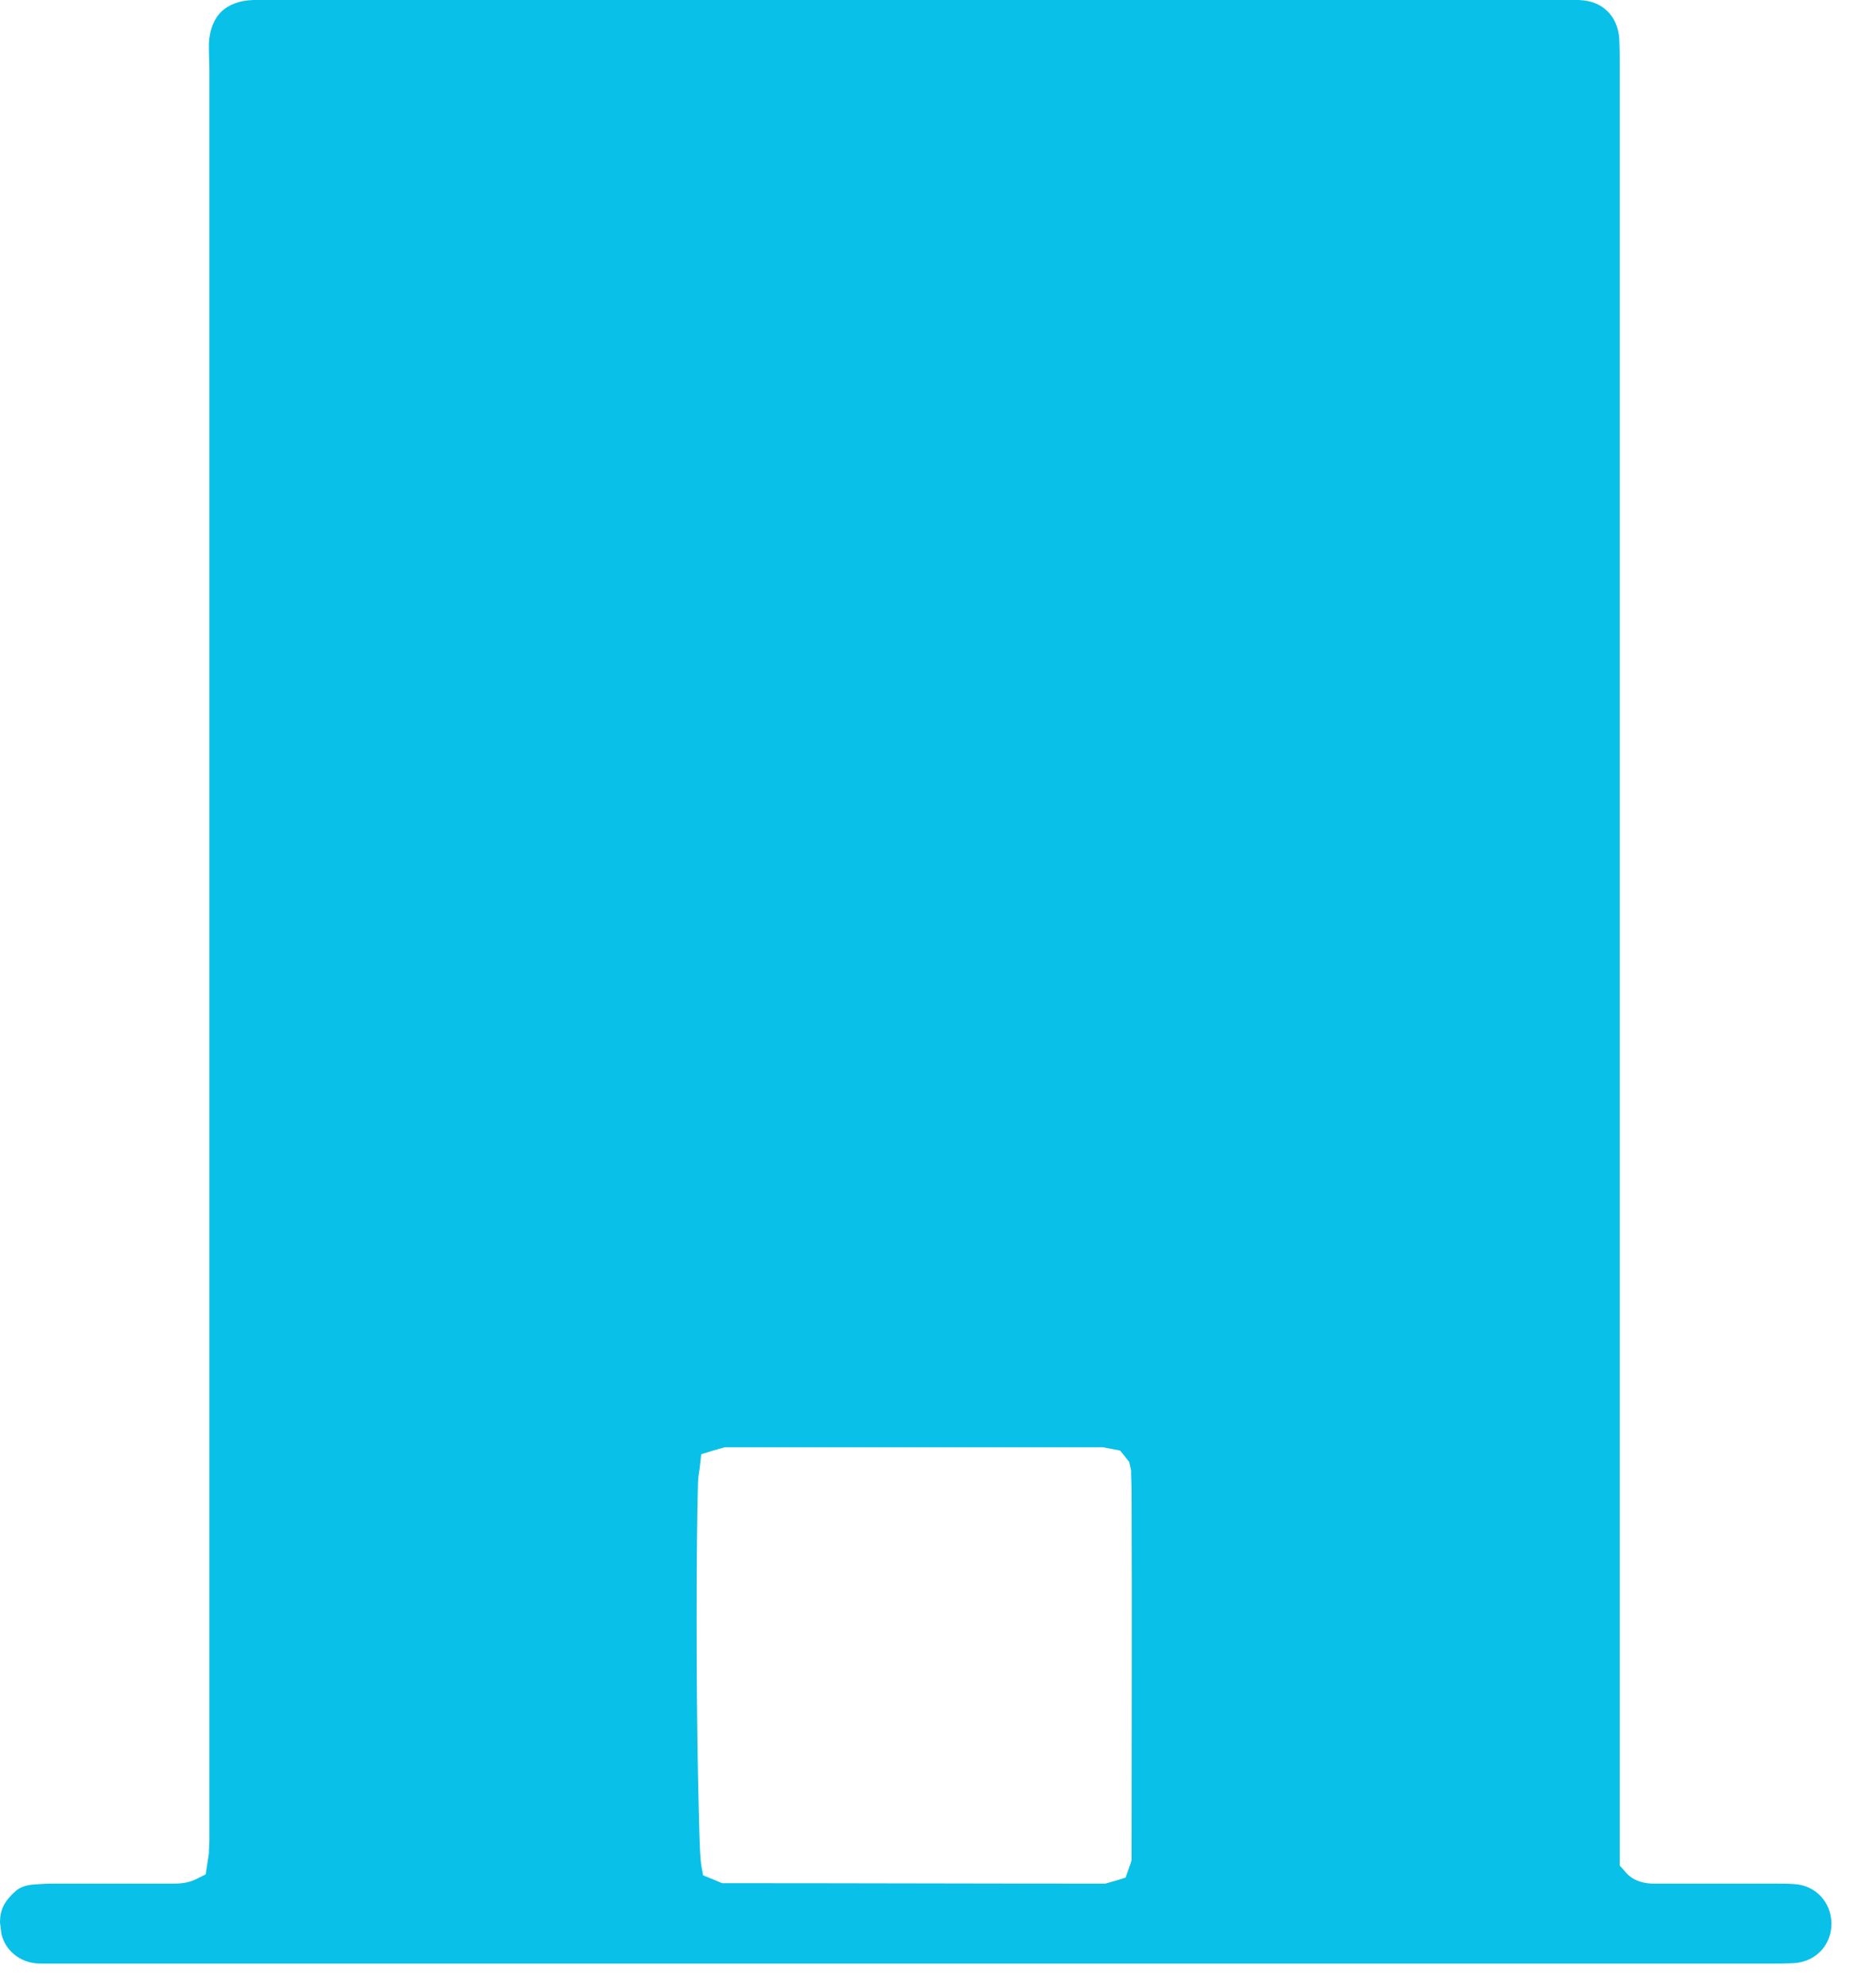 <svg width="40" height="43" viewBox="0 0 40 43" fill="none" xmlns="http://www.w3.org/2000/svg">
<path d="M39.62 41.62V41.6C39.61 41.16 39.29 40.79 38.82 40.76H38.81H38.8C38.69 40.75 38.56 40.75 38.41 40.75C37.56 40.75 36.72 40.75 35.88 40.75H35.76C35.69 40.75 35.58 40.74 35.46 40.7C35.34 40.66 35.22 40.58 35.14 40.47L35.04 40.36V40.21C35.04 40.02 35.04 39.79 35.04 39.56C35.04 26.86 35.04 14.17 35.04 1.47C35.04 1.25 35.04 1.04 35.03 0.84C35.01 0.57 34.91 0.37 34.77 0.24C34.63 0.1 34.43 0.01 34.15 0C34 0 5.62 0 5.48 0C5.16 0.01 4.94 0.11 4.79 0.25C4.64 0.4 4.54 0.61 4.52 0.93V1.11C4.52 1.23 4.53 1.36 4.53 1.51C4.53 14.14 4.53 26.79 4.53 39.43C4.53 39.56 4.53 39.69 4.53 39.83L4.52 40.05V40.07V40.09L4.48 40.35L4.45 40.55L4.27 40.64C4.06 40.75 3.86 40.75 3.73 40.75H3.67H3.58H3.57H3.56C2.76 40.75 1.95 40.75 1.15 40.75C1.01 40.75 0.86 40.76 0.71 40.77C0.54 40.79 0.43 40.83 0.34 40.91C0.09 41.13 0 41.32 0 41.59L0.03 41.83C0.1 42.16 0.38 42.42 0.74 42.47C0.82 42.48 0.9 42.48 0.99 42.48C1.08 42.48 1.17 42.48 1.28 42.48C5.1 42.48 8.94 42.48 12.76 42.48C21.26 42.48 29.75 42.48 38.25 42.48C38.45 42.48 38.63 42.48 38.81 42.47C39.29 42.44 39.62 42.07 39.62 41.62ZM24.48 40.17V40.24L24.46 40.31L24.35 40.62L24.16 40.68L23.91 40.75H23.85C21.13 40.75 18.42 40.74 15.7 40.74H15.62L15.55 40.71L15.21 40.57L15.17 40.35C15.15 40.21 15.14 40.01 15.13 39.67C15.12 39.34 15.11 38.91 15.1 38.42C15.08 37.43 15.07 36.2 15.07 35.04C15.07 33.84 15.08 32.73 15.1 32.06C15.11 31.88 15.14 31.77 15.14 31.73L15.17 31.46L15.43 31.38L15.68 31.31H15.74C18.43 31.31 21.14 31.31 23.83 31.31H23.87L23.91 31.32L24.23 31.38L24.32 31.49L24.43 31.63L24.45 31.72L24.47 31.81V31.86C24.47 31.99 24.48 32.12 24.48 32.29C24.49 34.92 24.48 37.55 24.48 40.17Z" fill="#08C0E8"/>
<path d="M17.7 13.29C17.83 13.16 17.92 12.98 17.95 12.72C17.96 12.63 17.96 12.55 17.96 12.44C17.96 10.53 17.96 8.62 17.96 6.71C17.96 6.57 17.96 6.44 17.94 6.35C17.89 6.11 17.79 5.94 17.66 5.82C17.53 5.7 17.35 5.63 17.09 5.61C16.98 5.61 16.89 5.61 16.78 5.61C14.94 5.61 13.1 5.61 11.26 5.61C11.13 5.61 10.99 5.61 10.87 5.62C10.43 5.67 10.16 5.94 10.09 6.37C10.08 6.48 10.08 6.61 10.08 6.75C10.08 7.69 10.08 8.62 10.08 9.56C10.08 10.48 10.08 11.4 10.07 12.32C10.07 12.46 10.07 12.59 10.08 12.72C10.1 12.93 10.16 13.1 10.26 13.22C10.36 13.34 10.5 13.44 10.7 13.49C10.87 13.53 11.07 13.55 11.29 13.55C13.1 13.55 14.9 13.55 16.71 13.55H16.95L17.13 13.54C17.39 13.52 17.57 13.42 17.7 13.29ZM16.24 10.62C16.23 10.97 16.21 11.25 16.17 11.44L16.13 11.69L15.89 11.76C15.67 11.82 15.47 11.83 15.28 11.83C15.08 11.83 14.89 11.82 14.73 11.82H14.65C14.51 11.82 14.38 11.83 14.25 11.83C13.98 11.83 13.72 11.82 13.47 11.83C13.08 11.83 12.69 11.83 12.29 11.83H11.99L11.89 11.57C11.89 11.53 11.8 11.46 11.79 11.21C11.79 10.15 11.79 9.08 11.79 8.02V7.98L11.8 7.94L11.84 7.74L11.89 7.51L12.12 7.41L12.33 7.35H12.39C13.46 7.35 14.54 7.35 15.61 7.35H15.67L15.73 7.37L16.16 7.51L16.19 7.77C16.19 7.81 16.23 7.92 16.24 8.1C16.26 8.52 16.26 8.98 16.26 9.43C16.26 9.85 16.25 10.27 16.24 10.62Z" fill="#08C0E8"/>
<path d="M29.53 6.47C29.49 5.93 29.09 5.62 28.69 5.62H28.68H28.47C26.56 5.62 24.65 5.62 22.73 5.62C22.6 5.62 22.49 5.62 22.4 5.63C22.04 5.67 21.74 5.97 21.69 6.35C21.67 6.47 21.67 6.62 21.67 6.78C21.67 7.7 21.67 8.62 21.67 9.54C21.67 10.42 21.67 11.31 21.69 12.17V12.18C21.69 12.29 21.69 12.4 21.69 12.49C21.69 12.58 21.69 12.66 21.7 12.73C21.72 12.95 21.79 13.11 21.88 13.22C21.97 13.34 22.1 13.43 22.3 13.49C22.45 13.53 22.61 13.55 22.77 13.55C24.68 13.55 26.59 13.55 28.5 13.55C28.62 13.55 28.72 13.55 28.8 13.53C29.03 13.49 29.2 13.39 29.32 13.26C29.44 13.13 29.52 12.95 29.55 12.71C29.56 12.6 29.56 12.46 29.56 12.32C29.56 10.48 29.56 8.64 29.56 6.8C29.54 6.68 29.54 6.57 29.53 6.47ZM27.54 11.73L27.26 11.82H27.2C26.15 11.82 25.09 11.82 24.04 11.82H23.99L23.95 11.81L23.53 11.72L23.46 11.5L23.38 11.27V11.21C23.38 10.14 23.38 9.06 23.38 7.97V7.91L23.4 7.85L23.53 7.43L23.78 7.4C24.05 7.36 24.32 7.35 24.58 7.35C24.86 7.35 25.14 7.36 25.4 7.36H25.56C25.85 7.35 26.15 7.35 26.45 7.35C26.76 7.35 27.07 7.35 27.4 7.36L27.79 7.37V7.76C27.79 9.01 27.79 10.17 27.8 11.35V11.65L27.54 11.73Z" fill="#08C0E8"/>
<path d="M17.96 20.05C17.96 19.67 17.97 19.29 17.97 18.93C17.97 18.75 17.97 18.57 17.96 18.39C17.95 18.04 17.85 17.82 17.71 17.68C17.57 17.54 17.35 17.44 17 17.44C16.85 17.44 16.7 17.44 16.54 17.44C16.23 17.44 15.93 17.44 15.61 17.45C14.85 17.45 14.09 17.45 13.33 17.45C12.57 17.45 11.81 17.45 11.04 17.44H11.02C10.75 17.44 10.51 17.54 10.35 17.69C10.18 17.85 10.08 18.06 10.08 18.34V18.4V18.41V18.42C10.08 18.51 10.08 18.6 10.08 18.69C10.08 19.59 10.08 20.5 10.08 21.4C10.08 22.33 10.08 23.27 10.07 24.21C10.07 24.37 10.07 24.51 10.09 24.63C10.13 24.84 10.19 24.99 10.29 25.09C10.38 25.2 10.51 25.28 10.7 25.33H10.71H10.72C10.85 25.37 11.01 25.38 11.19 25.38C13.07 25.38 14.95 25.38 16.82 25.38C16.98 25.38 17.13 25.37 17.28 25.34C17.46 25.3 17.59 25.23 17.68 25.14C17.78 25.05 17.85 24.93 17.89 24.76C17.94 24.58 17.96 24.4 17.96 24.22C17.96 22.83 17.96 21.44 17.96 20.05ZM16.24 22.86C16.24 23.02 16.21 23.12 16.2 23.18L16.17 23.44L15.93 23.52L15.67 23.61H15.6C14.55 23.61 13.49 23.61 12.44 23.61H12.39L12.34 23.6L11.83 23.47L11.81 23.18C11.8 23.03 11.78 22.87 11.78 22.67C11.79 21.67 11.8 20.65 11.81 19.65V19.51L11.9 19.4L11.97 19.32L12.08 19.2L12.24 19.18C12.54 19.15 13.14 19.14 13.78 19.14C14.2 19.14 14.64 19.15 15 19.16C15.37 19.17 15.64 19.18 15.81 19.21L15.94 19.23L16.03 19.32L16.11 19.4L16.14 19.46L16.2 19.59V19.68C16.23 20.74 16.23 21.8 16.24 22.86Z" fill="#08C0E8"/>
<path d="M29.52 24.64C29.54 24.54 29.55 24.4 29.55 24.24C29.55 22.34 29.55 20.45 29.55 18.55C29.55 18.44 29.55 18.35 29.54 18.26C29.51 17.98 29.42 17.78 29.28 17.65C29.14 17.52 28.95 17.43 28.66 17.42C28.53 17.42 28.41 17.42 28.3 17.42C27.41 17.42 26.51 17.42 25.62 17.42C24.69 17.42 23.77 17.42 22.84 17.43C22.71 17.43 22.58 17.43 22.46 17.44C22.04 17.49 21.75 17.78 21.7 18.21C21.69 18.3 21.69 18.38 21.69 18.49C21.69 20.42 21.69 22.35 21.69 24.28V24.47L21.7 24.58V24.59V24.6C21.73 24.8 21.8 24.95 21.89 25.06C21.98 25.17 22.1 25.25 22.29 25.31C22.45 25.35 22.61 25.37 22.77 25.37C24.67 25.37 26.56 25.37 28.46 25.37C28.61 25.37 28.77 25.35 28.92 25.32C29.11 25.28 29.24 25.2 29.33 25.1C29.4 24.99 29.47 24.84 29.52 24.64ZM27.82 22.25C27.82 22.56 27.81 22.87 27.78 23.2L27.75 23.51L27.44 23.56C27.22 23.59 26.82 23.61 26.32 23.63C25.82 23.64 25.25 23.65 24.75 23.65C24.49 23.65 24.25 23.65 24.05 23.64H24.02L23.99 23.63L23.51 23.54L23.44 23.31L23.36 23.07V23.01C23.36 21.93 23.36 20.84 23.36 19.76V19.71L23.38 19.65L23.51 19.22L23.75 19.18C23.96 19.14 24.16 19.14 24.35 19.14C24.52 19.14 24.69 19.15 24.84 19.15H24.97C25.11 19.15 25.25 19.14 25.38 19.14C25.65 19.14 25.91 19.15 26.17 19.14C26.36 19.14 26.55 19.13 26.76 19.13C26.97 19.13 27.18 19.14 27.41 19.16L27.71 19.19L27.76 19.49C27.81 19.81 27.83 20.12 27.83 20.42C27.83 20.75 27.81 21.05 27.81 21.35C27.81 21.65 27.82 21.94 27.82 22.25Z" fill="#08C0E8"/>
</svg>
